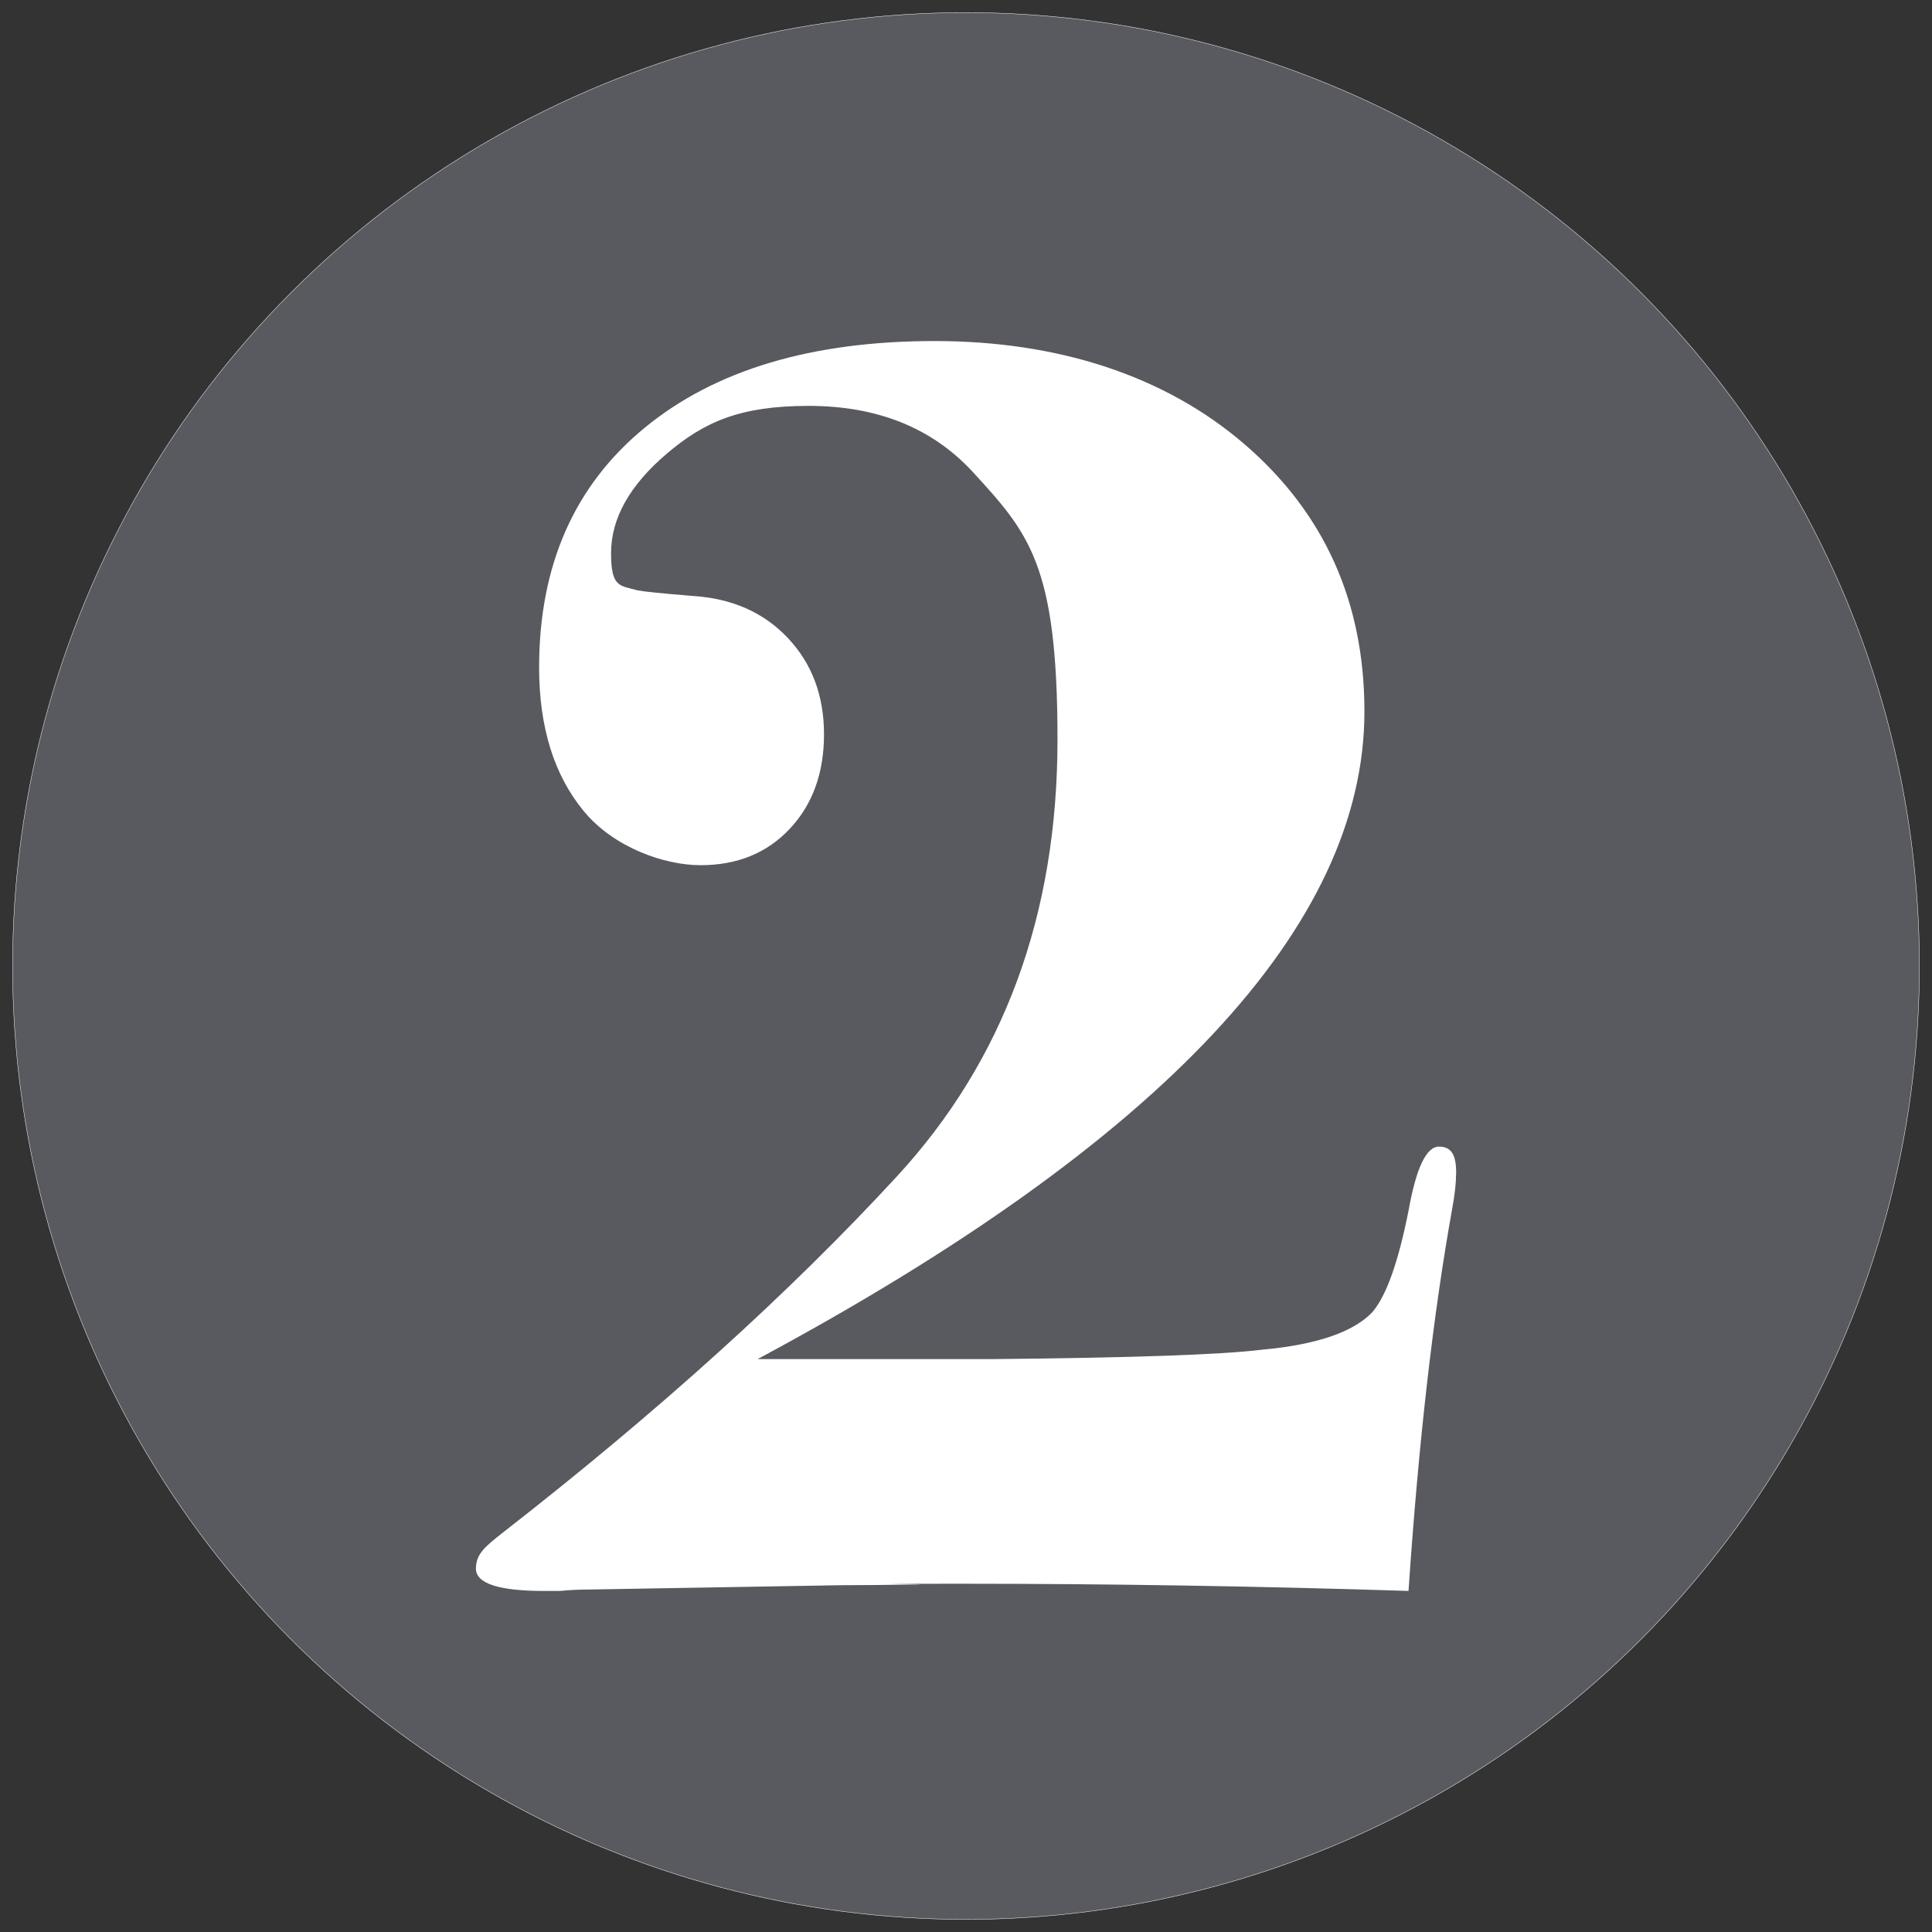 <?xml version="1.0" encoding="UTF-8"?>
<svg xmlns="http://www.w3.org/2000/svg" version="1.1" viewBox="0 0 5000 5000">
  <rect x="0" y="0" width="5000" height="5000" fill="#333333" stroke="none"/>
  <defs>
    <style>
      .cls-1 {
        fill: #585a5f;
        stroke: #fff;
        stroke-miterlimit: 10;
      }

      .cls-2 {
        fill: #fff;
      }
    </style>
  </defs>
  <!-- Generator: Adobe Illustrator 28.7.1, SVG Export Plug-In . SVG Version: 1.2.0 Build 142)  -->
  <g>
    <g id="Livello_1">
      <circle class="cls-1" cx="2500" cy="2500" r="2467.4"/>
      <path class="cls-2" d="M3768.4,3035.1c0,25.7-3.3,56.4-9.9,91.8-49.3,273.8-87.1,603.9-113.3,990.4-394.1-12.5-778.2-18.6-1152.6-18.6s-59.1.6-118.2,1.9c-78.8,1.3-144.5,1.9-197,1.9l-655.1,11.2c-23,0-47.6,1.2-73.9,3.7h-39.4c-118.2,0-177.3-19.3-177.3-57.9s24.6-57.8,73.8-96.4c400-311.8,738.6-618,1015.7-918.6s415.6-677.5,415.6-1130.9-73.8-533.7-221.3-694.4c-104.9-112.5-245.9-168.8-422.8-168.8s-269.6,41-366.3,123c-96.7,82-145,168-145,258s22.9,83.6,68.9,96.5c16.4,3.2,64,8,142.7,14.4,101.7,6.5,183.6,42.7,246,108.9,62.4,66.1,93.5,149.2,93.5,249.2s-29.5,181.6-88.5,244.4c-59,62.9-136,94.3-231,94.3s-225.4-46.6-302.3-140c-77-93.3-115.5-217.2-115.5-371.7,0-263.9,91-470.6,273.1-620.3,182.1-149.6,432.3-224.5,750.6-224.5s595.5,89.1,802.2,267.3c206.7,178.2,310,408.6,310,691.2,0,555.5-523.5,1114.3-1570.4,1676.2h610.8c357.9-3.3,589.5-11.4,694.6-24.3,141.2-12.9,236.4-45.4,285.6-97.3,36.1-42.2,67.3-129.8,93.6-262.8,19.7-110.3,46-165.5,78.8-165.5s44.4,22.6,44.4,67.7h0Z"/>
    </g>
  </g>
</svg>